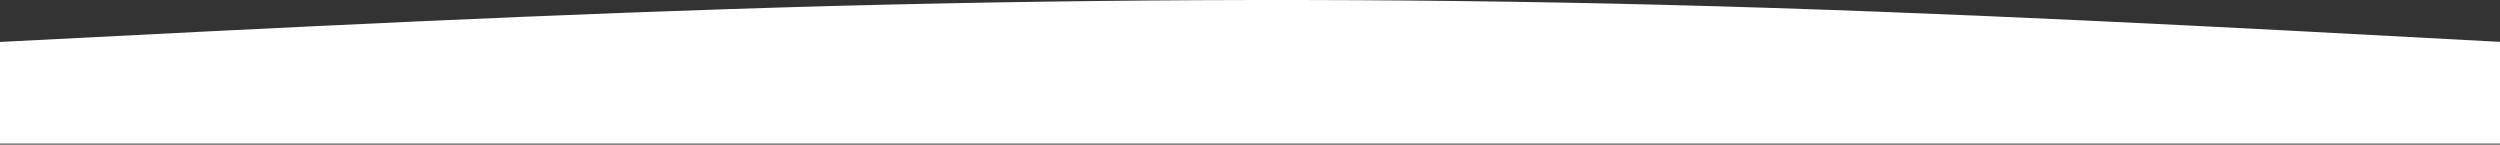 <svg width="1919" height="111" viewBox="0 0 1919 111" fill="none" xmlns="http://www.w3.org/2000/svg">
<rect x="0" y="0" width="1919" height="111" fill="#333333" stroke="none"/>
<path d="M0 32.187C213.264 21.278 426.552 10.352 640.32 4.562C853.68 -1.056 1066.32 -1.681 1279.68 3.782C1493.5 9.26 1706.78 20.653 1920 32.187V110.223H0V32.187Z" fill="white"/>
</svg>
